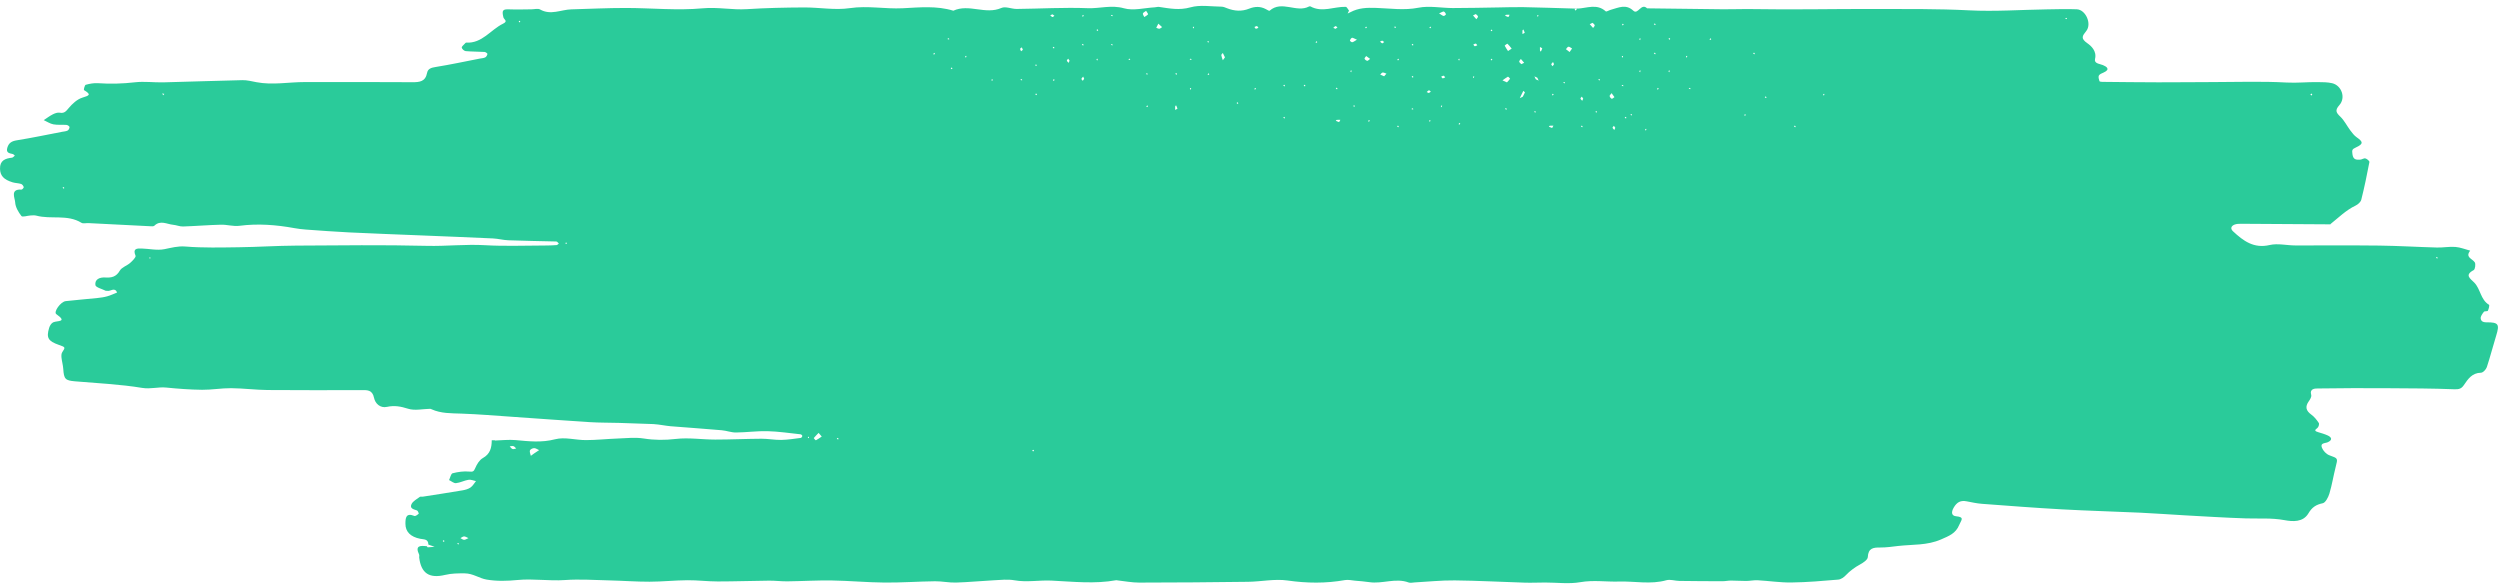 <?xml version="1.0" encoding="UTF-8" standalone="no"?><svg xmlns="http://www.w3.org/2000/svg" xmlns:xlink="http://www.w3.org/1999/xlink" fill="#000000" height="109.3" preserveAspectRatio="xMidYMid meet" version="1" viewBox="-0.0 -1.1 467.2 109.3" width="467.2" zoomAndPan="magnify"><g id="change1_1"><path d="M464.683,59.137c-0.778,0.008-1.05-0.306-1.091-0.732c-0.039-0.395,0.314-0.873,0.598-1.233 c0.129-0.164,0.666-0.049,0.743-0.2c0.171-0.338,0.336-1.039,0.214-1.112c-1.595-0.961-1.578-2.964-2.765-4.158 c-0.748-0.752-1.861-1.402-0.101-2.323c0.27-0.141,0.415-1.146,0.197-1.466c-0.466-0.685-1.829-0.923-0.849-2.173 c-0.92-0.242-1.829-0.619-2.763-0.693c-1.136-0.091-2.294,0.142-3.44,0.111 c-3.606-0.096-7.208-0.319-10.814-0.364c-5.225-0.065-10.451-0.005-15.676-0.025 c-1.6-0.006-3.277-0.431-4.782-0.079c-2.976,0.696-4.921-0.776-6.844-2.561 c-0.561-0.521-0.336-1.001,0.257-1.246c0.401-0.165,0.889-0.165,1.338-0.163 c5.518,0.026,11.035,0.067,16.553,0.103c1.544-1.221,2.936-2.637,4.753-3.503c0.44-0.209,0.956-0.662,1.065-1.096 c0.584-2.328,1.07-4.681,1.518-7.039c0.036-0.186-0.447-0.606-0.749-0.682c-0.292-0.074-0.66,0.224-0.999,0.235 c-0.702,0.023-1.284,0.035-1.422-1.026c-0.102-0.786-0.079-0.925,0.678-1.273c1.405-0.647,1.329-1.045,0.108-1.889 c-0.476-0.329-0.847-0.834-1.202-1.307c-0.626-0.833-1.091-1.82-1.831-2.526c-0.801-0.765-1.067-1.196-0.194-2.176 c1.227-1.379,0.428-3.659-1.337-4.089c-0.864-0.21-1.793-0.192-2.693-0.208c-1.947-0.034-3.873,0.189-5.848,0.078 c-4.576-0.257-9.175-0.092-13.765-0.085c-3.4,0.005-6.8,0.049-10.2,0.044 c-3.497-0.006-6.994-0.049-10.492-0.084c-0.175-0.002-0.477-0.045-0.502-0.132 c-0.098-0.339-0.246-0.772-0.113-1.038c0.138-0.274,0.566-0.429,0.894-0.576c1.339-0.599,0.534-1.115-0.131-1.387 c-0.653-0.267-1.687-0.273-1.471-1.171c0.355-1.48-0.78-2.454-1.438-2.913c-1.317-0.918-0.928-1.38-0.202-2.291 c1.065-1.336-0.102-3.99-1.779-4.056c-1.861-0.074-3.728-0.014-5.591,0.015c-4.849,0.075-9.71,0.429-14.541,0.181 c-5.91-0.304-11.808-0.239-17.715-0.254c-7.582-0.019-15.164,0.156-22.746,0.022 c-1.831-0.032-3.664,0.051-5.495,0.034c-4.737-0.045-9.474-0.116-14.211-0.176 c-1.095-1.089-1.699,1.256-2.558,0.452c-1.425-1.335-2.793-0.555-4.207-0.186c-0.335,0.087-0.834,0.411-0.96,0.297 c-1.655-1.499-3.51-0.586-5.291-0.51c0,0,0.011-0.022,0.019-0.04l0.009-0.019V0.452 c-0.204,0.001-0.408,0.003-0.612,0.004l0.002,0.003c0.006,0.014,0.013,0.028,0.019,0.042c0,0,0.001,0,0.001,0 c0.179,0.003,0.357,0.006,0.537,0.01c-0.119,0.128-0.238,0.256-0.357,0.384c-0.06-0.131-0.12-0.263-0.18-0.394 c-3.181-0.091-6.361-0.203-9.542-0.265c-1.554-0.03-3.11,0.033-4.665,0.055c-2.842,0.041-5.684,0.116-8.525,0.114 c-2.147-0.001-4.368-0.47-6.423-0.061c-2.679,0.533-5.298,0.121-7.904,0.034c-1.74-0.058-3.269-0.011-4.781,0.79 c-0.181,0.086-0.361,0.172-0.541,0.258c0.085-0.181,0.169-0.361,0.253-0.542 c-0.205-0.246-0.404-0.701-0.616-0.706c-2.198-0.06-4.407,1.129-6.599-0.084c-0.065-0.036-0.191-0.014-0.266,0.026 c-2.34,1.235-5.081-1.224-7.356,0.782c-0.083,0.073-0.469-0.169-0.698-0.292 c-1.025-0.555-2.079-0.512-3.117-0.094c-1.4,0.564-2.765,0.46-4.138-0.075 c-0.331-0.129-0.68-0.291-1.022-0.294c-1.952-0.017-4.017-0.387-5.826,0.127 c-2.069,0.588-3.916,0.206-5.863-0.082c-0.248-0.037-0.515,0.061-0.774,0.075 c-1.94,0.103-4.017,0.685-5.784,0.182c-2.347-0.668-4.521,0.071-6.767-0.018 c-4.418-0.174-8.852,0.097-13.281,0.141c-0.958,0.01-2.079-0.527-2.849-0.187 c-2.973,1.314-6.076-0.833-8.986,0.518c-3.119-0.962-6.301-0.617-9.473-0.459 c-3.285,0.163-6.53-0.517-9.873-0.022c-2.786,0.412-5.704-0.146-8.562-0.13 c-3.554,0.019-7.113,0.093-10.658,0.32c-2.765,0.177-5.457-0.419-8.282-0.157 c-4.747,0.44-9.576-0.061-14.371-0.064c-3.39-0.002-6.779,0.168-10.169,0.259 c-1.939,0.052-3.856,1.153-5.836,0.023c-0.41-0.234-1.069-0.033-1.614-0.031c-1.361,0.006-2.725,0.065-4.083,0.007 c-1.282-0.055-1.487,0.143-1.164,1.489c0.098,0.406,0.932,0.706-0.062,1.187c-2.328,1.127-3.901,3.726-6.914,3.54 c-0.066-0.004-0.149,0.1-0.207,0.168c-0.22,0.255-0.632,0.549-0.597,0.768c0.042,0.26,0.455,0.627,0.734,0.652 c1.172,0.107,2.354,0.086,3.53,0.156c0.197,0.012,0.552,0.276,0.535,0.372c-0.041,0.237-0.207,0.541-0.411,0.642 c-0.31,0.155-0.694,0.163-1.046,0.232c-2.729,0.531-5.45,1.119-8.194,1.559c-0.806,0.129-1.473,0.295-1.627,1.102 c-0.31,1.632-1.375,1.756-2.761,1.745c-6.701-0.052-13.402-0.02-20.104-0.025 c-3.005-0.002-6.006,0.599-9.015,0.025c-0.876-0.167-1.767-0.401-2.646-0.382c-4.916,0.103-9.83,0.293-14.746,0.41 c-1.775,0.042-3.574-0.215-5.325-0.011c-2.31,0.269-4.593,0.326-6.904,0.169 c-0.759-0.052-1.555,0.092-2.291,0.298c-0.199,0.056-0.405,0.942-0.331,0.987c1.469,0.884,0.967,1.015-0.323,1.423 c-0.96,0.303-1.845,1.134-2.523,1.934c-0.5,0.59-0.814,1.036-1.677,0.872c-0.404-0.076-0.909,0.107-1.301,0.306 c-0.595,0.3-1.131,0.716-1.692,1.083c0.6,0.273,1.177,0.67,1.806,0.788c0.792,0.148,1.63,0.042,2.444,0.105 c0.209,0.016,0.554,0.243,0.565,0.392c0.015,0.218-0.16,0.557-0.352,0.658c-0.306,0.161-0.691,0.173-1.044,0.241 c-2.818,0.54-5.628,1.133-8.461,1.587c-0.931,0.149-1.489,0.467-1.762,1.369c-0.292,0.966,0.354,1.046,1,1.194 c0.149,0.034,0.269,0.195,0.402,0.297c-0.177,0.134-0.343,0.364-0.532,0.386c-1.278,0.145-2.287,0.516-2.239,2.094 c0.038,1.261,0.675,2.001,2.353,2.511c0.513,0.156,1.076,0.144,1.587,0.303c0.213,0.066,0.425,0.356,0.49,0.585 c0.033,0.116-0.272,0.478-0.409,0.47c-2.185-0.131-1.233,1.559-1.191,2.374c0.045,0.887,0.597,1.831,1.169,2.563 c0.198,0.254,1.114-0.067,1.703-0.1c0.359-0.02,0.741-0.061,1.08,0.03c2.761,0.743,5.799-0.287,8.435,1.337 c0.324,0.2,0.866,0.037,1.306,0.059c3.845,0.194,7.689,0.394,11.534,0.584c0.263,0.013,0.63,0.056,0.779-0.089 c1.137-1.11,2.352-0.287,3.527-0.179c0.616,0.057,1.227,0.335,1.833,0.316c2.367-0.075,4.731-0.276,7.098-0.334 c1.144-0.028,2.319,0.351,3.436,0.206c3.459-0.451,6.861-0.185,10.264,0.432c0.708,0.128,1.427,0.218,2.144,0.27 c2.698,0.193,5.396,0.401,8.098,0.532c4.418,0.214,8.838,0.372,13.257,0.553c4.543,0.187,9.085,0.359,13.626,0.572 c0.962,0.045,1.915,0.31,2.877,0.345c2.95,0.108,5.901,0.152,8.852,0.224c0.089,0.002,0.2,0.007,0.263,0.058 c0.122,0.097,0.217,0.228,0.323,0.345c-0.145,0.096-0.285,0.265-0.435,0.275c-0.724,0.05-1.45,0.075-2.176,0.075 c-3.727,0.003-7.463,0.163-11.177-0.057c-3.631-0.216-7.23,0.211-10.857,0.122 c-8.137-0.199-16.282-0.095-24.424-0.046c-3.572,0.021-7.143,0.26-10.715,0.307 c-3.332,0.044-6.679,0.133-9.992-0.136c-1.438-0.117-2.623,0.233-3.943,0.496c-1.358,0.27-2.836-0.084-4.263-0.126 c-0.896-0.026-1.687,0.007-1.12,1.353c0.112,0.267-0.585,0.969-1.017,1.347c-0.606,0.53-1.558,0.803-1.925,1.439 c-0.67,1.162-1.554,1.355-2.724,1.279c-0.998-0.065-1.991,0.311-1.839,1.418c0.06,0.435,1.244,0.719,1.921,1.062 c0.073,0.037,0.185-0.013,0.27,0.011c0.61,0.169,1.412-0.775,1.862,0.318c-0.608,0.239-1.203,0.526-1.829,0.704 c-0.598,0.169-1.226,0.259-1.846,0.323c-1.97,0.205-3.946,0.356-5.915,0.579c-0.975,0.11-2.326,2.038-1.772,2.43 c2.174,1.535,0.2,1.186-0.575,1.532c-0.343,0.153-0.64,0.633-0.758,1.026c-0.564,1.872-0.193,2.486,1.806,3.19 c1.275,0.45,1.247,0.431,0.629,1.387c-0.166,0.257-0.166,0.669-0.131,0.998c0.075,0.703,0.282,1.394,0.329,2.097 c0.125,1.907,0.371,2.171,2.192,2.329c4.191,0.363,8.414,0.544,12.553,1.229c1.583,0.262,2.989-0.214,4.485-0.064 c2.231,0.223,4.475,0.393,6.715,0.417c1.807,0.02,3.617-0.314,5.424-0.299c2.283,0.019,4.564,0.323,6.846,0.344 c5.814,0.054,11.63,0.021,17.445,0.018c1.099-0.001,2.099-0.124,2.422,1.456 c0.213,1.04,1.148,1.959,2.425,1.673c1.395-0.312,2.591-0.076,3.947,0.352c1.244,0.393,2.725,0.034,4.101,0.012 c0.086-0.001,0.177,0.042,0.259,0.079c1.783,0.81,3.676,0.75,5.58,0.817c3.248,0.114,6.491,0.39,9.735,0.612 c4.761,0.326,9.521,0.686,14.284,0.985c1.809,0.113,3.626,0.087,5.439,0.14c2.15,0.063,4.299,0.131,6.448,0.221 c0.582,0.024,1.16,0.133,1.74,0.208c0.48,0.062,0.959,0.155,1.441,0.193c3.191,0.253,6.385,0.476,9.574,0.751 c0.891,0.077,1.772,0.428,2.654,0.421c1.968-0.016,3.938-0.3,5.901-0.248c2.066,0.054,4.126,0.367,6.186,0.586 c0.123,0.013,0.32,0.204,0.316,0.306c-0.005,0.131-0.166,0.354-0.281,0.368c-1.218,0.152-2.439,0.355-3.662,0.375 c-1.225,0.02-2.453-0.228-3.678-0.222c-2.888,0.014-5.775,0.158-8.663,0.158 c-2.455-0.001-4.941-0.401-7.354-0.119c-2.046,0.239-3.975,0.236-5.999-0.083 c-1.593-0.251-3.263-0.054-4.896,0.006c-1.964,0.072-3.925,0.287-5.888,0.294c-1.933,0.007-3.984-0.624-5.77-0.157 c-2.538,0.664-4.926,0.381-7.406,0.154c-1.273-0.117-2.572,0.047-3.859,0.084c0,0,0.022-0.046,0.022-0.046 c-0.207-0-0.415-0-0.622-0.001l0.018,0.037c-0.019,1.363-0.288,2.519-1.665,3.285 c-0.636,0.354-1.121,1.168-1.423,1.88c-0.268,0.629-0.427,0.716-1.126,0.646 c-1.02-0.102-2.101,0.061-3.103,0.316c-0.308,0.079-0.445,0.829-0.661,1.272c0.435,0.206,0.891,0.618,1.299,0.574 c0.791-0.084,1.544-0.499,2.336-0.629c0.44-0.072,0.928,0.156,1.394,0.249c-0.335,0.407-0.604,0.91-1.022,1.196 c-0.426,0.292-0.986,0.445-1.508,0.533c-2.473,0.419-4.953,0.796-7.432,1.183 c-0.178,0.028-0.416-0.053-0.535,0.037c-0.55,0.419-1.275,0.782-1.548,1.352 c-0.398,0.828,0.425,0.974,1.033,1.186c0.166,0.058,0.355,0.583,0.307,0.625c-0.23,0.193-0.612,0.476-0.807,0.397 c-1.599-0.646-1.672,0.401-1.671,1.475c0.002,1.46,0.94,2.437,2.762,2.793c0.719,0.141,1.51,0.017,1.525,1.082 c0.39,0.14,0.779,0.279,1.169,0.418c-0.432,0.036-0.863,0.079-1.296,0.098 c-0.047,0.002-0.1-0.133-0.151-0.205c-1.18-0.127-2.281-0.188-1.448,1.563 c0.07,0.148-0.013,0.361,0.009,0.54c0.359,2.95,1.873,3.97,4.856,3.253c1.211-0.291,2.406-0.293,3.657-0.286 c1.556,0.009,2.687,0.92,4.081,1.159c1.941,0.333,3.859,0.268,5.815,0.079c2.927-0.282,5.862,0.221,8.816,0.011 c2.78-0.197,5.59,0.002,8.387,0.068c2.481,0.059,4.961,0.249,7.442,0.243c2.354-0.006,4.708-0.258,7.063-0.277 c1.893-0.015,3.788,0.229,5.682,0.229c3.2,0.001,6.399-0.119,9.599-0.149c1.136-0.011,2.272,0.141,3.408,0.128 c2.778-0.033,5.557-0.205,8.332-0.161c3.285,0.051,6.565,0.361,9.849,0.389c3.13,0.027,6.262-0.204,9.394-0.242 c1.311-0.016,2.628,0.282,3.937,0.243c2.372-0.07,4.737-0.309,7.107-0.43c1.268-0.065,2.575-0.218,3.805,0.002 c2.333,0.416,4.64-0.051,6.958,0.061c4.023,0.195,8.052,0.655,12.071-0.072c0.085-0.015,0.179,0.025,0.269,0.035 c1.338,0.144,2.676,0.41,4.014,0.409c6.793-0.007,13.587-0.058,20.38-0.148 c2.456-0.033,4.963-0.587,7.352-0.243c3.621,0.52,7.153,0.559,10.731-0.077c0.605-0.107,1.259,0.055,1.889,0.111 c0.887,0.079,1.777,0.137,2.656,0.272c2.453,0.377,4.915-0.85,7.37,0.067c0.315,0.118,0.719,0.007,1.081-0.013 c2.512-0.134,5.025-0.405,7.536-0.378c4.378,0.047,8.753,0.289,13.131,0.422c1.247,0.038,2.496-0.027,3.743-0.028 c2.201-0.002,4.456,0.31,6.59-0.065c2.441-0.428,4.823-0.041,7.227-0.115c2.945-0.09,5.899,0.584,8.849-0.246 c0.733-0.206,1.603,0.117,2.41,0.128c2.692,0.038,5.385,0.053,8.077,0.057c0.525,0.001,1.051-0.121,1.576-0.121 c0.955,0.001,1.91,0.08,2.864,0.073c0.713-0.005,1.429-0.17,2.137-0.131c2.1,0.115,4.197,0.443,6.293,0.415 c2.926-0.039,5.852-0.286,8.77-0.539c0.512-0.044,1.083-0.458,1.453-0.862c0.671-0.732,1.747-1.504,2.565-1.938 c0.602-0.319,1.475-0.901,1.497-1.398c0.076-1.702,1.029-1.812,2.342-1.8c1.131,0.011,2.266-0.167,3.396-0.294 c2.663-0.298,5.355-0.076,7.96-1.22c1.47-0.646,2.741-1.106,3.388-2.713c0.343-0.852,1.093-1.457-0.579-1.611 c-0.837-0.077-0.975-0.711-0.464-1.598c0.596-1.036,1.288-1.41,2.407-1.199c0.956,0.18,1.914,0.399,2.88,0.471 c4.976,0.373,9.951,0.758,14.932,1.034c4.901,0.272,9.811,0.399,14.715,0.625c2.752,0.127,5.5,0.341,8.251,0.492 c3.804,0.209,7.608,0.449,11.415,0.572c2.403,0.078,4.791-0.122,7.209,0.324c1.545,0.285,3.483,0.438,4.493-1.27 c0.664-1.122,1.415-1.625,2.668-1.884c0.532-0.11,1.045-1.126,1.255-1.824c0.487-1.621,0.745-3.31,1.167-4.953 c0.432-1.681,0.441-1.593-1.176-2.186c-0.569-0.209-1.159-0.826-1.387-1.398c-0.383-0.958,0.586-0.809,1.112-1.054 c0.891-0.415,0.714-0.916-0.063-1.266c-0.566-0.255-1.172-0.427-1.77-0.605c-0.633-0.189-0.72-0.363-0.123-0.789 c0.212-0.152,0.377-0.737,0.255-0.922c-0.383-0.581-0.841-1.164-1.4-1.566c-1.015-0.731-1.195-1.486-0.461-2.51 c0.238-0.332,0.535-0.83,0.444-1.151c-0.347-1.232,0.724-1.215,1.224-1.224c4.434-0.077,8.87-0.071,13.305-0.047 c4.072,0.022,8.146,0.035,12.214,0.195c0.86,0.034,1.321-0.095,1.783-0.779c0.771-1.14,1.539-2.287,3.2-2.314 c0.379-0.006,0.943-0.603,1.088-1.039c0.648-1.945,1.144-3.94,1.753-5.898 C467.134,59.522,466.961,59.114,464.683,59.137z M431.957,16.381c0.058,0.065,0.165,0.134,0.161,0.195 c-0.004,0.062-0.117,0.118-0.183,0.176c-0.058-0.065-0.117-0.131-0.175-0.196 C431.826,16.498,431.892,16.439,431.957,16.381z M11.845,34.158c-0.048-0.082-0.096-0.164-0.144-0.246 c0.072-0.011,0.152-0.046,0.212-0.024c0.05,0.019,0.075,0.105,0.11,0.161 C11.964,34.085,11.905,34.122,11.845,34.158z M30.475,16.708c-0.049-0.122-0.098-0.244-0.146-0.367 c0.127,0.04,0.255,0.08,0.383,0.12C30.633,16.543,30.554,16.626,30.475,16.708z M97.072,3.084 C97.026,3.029,96.94,2.97,96.944,2.918c0.004-0.051,0.1-0.094,0.155-0.141c0.047,0.056,0.133,0.114,0.129,0.165 S97.128,3.038,97.072,3.084z M28.075,47.208c-0.062,0.002-0.127-0.036-0.19-0.059 c0.022-0.051,0.042-0.142,0.066-0.143c0.063-0.003,0.127,0.034,0.191,0.056 C28.12,47.113,28.099,47.207,28.075,47.208z M105.929,44.467c-0.105-0.032-0.21-0.063-0.315-0.095 c0.055-0.051,0.104-0.121,0.169-0.144c0.036-0.013,0.101,0.051,0.153,0.08 C105.934,44.361,105.931,44.414,105.929,44.467z M82.894,100.158c-0.055-0.005-0.101-0.104-0.151-0.162 c0.058-0.05,0.12-0.141,0.173-0.137s0.101,0.104,0.15,0.162C83.009,100.071,82.947,100.163,82.894,100.158z M85.749,100.638c-0.108-0.031-0.217-0.063-0.325-0.094c0.057-0.052,0.106-0.124,0.174-0.148 c0.038-0.014,0.104,0.051,0.151,0.076C85.749,100.53,85.749,100.584,85.749,100.638z M86.726,99.783 c-0.231-0.009-0.455-0.205-0.682-0.319c0.227-0.114,0.45-0.31,0.681-0.32c0.229-0.009,0.465,0.17,0.825,0.319 C87.192,99.612,86.955,99.791,86.726,99.783z M95.774,82.811c-0.206-0.082-0.352-0.316-0.517-0.501 c0.236-0.031,0.48-0.091,0.693-0.035c0.197,0.052,0.346,0.286,0.516,0.439 C96.232,82.754,95.962,82.886,95.774,82.811z M99.806,83.647c-0.201,0.146-0.402,0.292-0.603,0.438 c-0.071-0.34-0.266-0.72-0.172-1.005c0.072-0.218,0.509-0.433,0.785-0.434c0.311-0.001,0.624,0.239,0.936,0.375 C100.437,83.229,100.122,83.438,99.806,83.647z M151.129,80.786c-0.054-0.024-0.152-0.045-0.153-0.071 c-0.002-0.069,0.037-0.139,0.059-0.209c0.054,0.024,0.153,0.046,0.154,0.072 C151.191,80.646,151.152,80.716,151.129,80.786z M152.473,81.181c-0.055,0.027-0.416-0.394-0.4-0.414 c0.282-0.341,0.6-0.652,0.91-0.969c0.169,0.196,0.337,0.393,0.584,0.68 C153.175,80.742,152.841,80.997,152.473,81.181z M156.614,81.049c-0.077-0.057-0.154-0.115-0.231-0.172 c0.057-0.05,0.115-0.141,0.169-0.139c0.053,0.003,0.102,0.1,0.152,0.156 C156.673,80.946,156.644,80.997,156.614,81.049z M174.563,9.095c-0.053-0.029-0.105-0.059-0.159-0.088 c0.058-0.079,0.115-0.157,0.173-0.236c0.052,0.056,0.103,0.113,0.155,0.169 C174.675,8.991,174.619,9.043,174.563,9.095z M177.375,6.292c-0.107-0.032-0.214-0.064-0.321-0.096 c0.056-0.052,0.105-0.123,0.172-0.147c0.038-0.013,0.103,0.051,0.149,0.077 C177.375,6.184,177.375,6.238,177.375,6.292z M177.835,11.822c-0.053-0.029-0.106-0.059-0.159-0.088 c0.058-0.079,0.115-0.157,0.172-0.236c0.052,0.056,0.103,0.113,0.155,0.169 C177.948,11.718,177.891,11.77,177.835,11.822z M180.521,9.68c-0.052-0.056-0.123-0.106-0.147-0.172 c-0.014-0.037,0.051-0.103,0.077-0.149c0.058,0,0.112,0,0.167,0C180.584,9.466,180.552,9.573,180.521,9.68z M185.429,14.043c-0.052-0.057-0.123-0.106-0.147-0.172c-0.014-0.037,0.051-0.103,0.077-0.149 c0.058,0,0.112,0,0.166,0C185.493,13.829,185.461,13.936,185.429,14.043z M191.009,13.928 c-0.107-0.032-0.214-0.064-0.321-0.096c0.057-0.052,0.105-0.123,0.172-0.147c0.037-0.013,0.102,0.051,0.149,0.077 C191.009,13.819,191.009,13.873,191.009,13.928z M190.816,8.482c-0.062-0.155-0.179-0.315-0.167-0.465 c0.008-0.097,0.204-0.179,0.315-0.267c0.064,0.155,0.127,0.309,0.19,0.464 C191.041,8.303,190.928,8.392,190.816,8.482z M193.066,83.258c-0.055-0.005-0.102-0.106-0.153-0.165 c0.059-0.05,0.122-0.144,0.177-0.139c0.055,0.004,0.102,0.106,0.153,0.165 C193.184,83.169,193.121,83.263,193.066,83.258z M193.587,10.958c0.037-0.013,0.103,0.051,0.149,0.077 c0,0.058,0,0.112,0,0.166c-0.107-0.032-0.214-0.064-0.321-0.096C193.471,11.053,193.521,10.982,193.587,10.958z M193.692,16.692c-0.079-0.058-0.158-0.115-0.236-0.173c0.057-0.052,0.113-0.103,0.169-0.155 c0.052,0.056,0.103,0.113,0.155,0.169C193.751,16.587,193.722,16.639,193.692,16.692z M196.266,1.759 c0.136-0.06,0.271-0.121,0.407-0.182c0.126,0.086,0.252,0.172,0.377,0.257c-0.122,0.091-0.268,0.275-0.361,0.251 C196.531,2.045,196.406,1.875,196.266,1.759z M196.898,7.638c0.052,0.056,0.103,0.113,0.155,0.169 c-0.029,0.053-0.059,0.106-0.088,0.159c-0.079-0.058-0.157-0.115-0.236-0.173 C196.785,7.742,196.841,7.69,196.898,7.638z M196.923,14.003c-0.053-0.029-0.106-0.059-0.159-0.088 c0.058-0.079,0.115-0.157,0.173-0.236c0.052,0.057,0.103,0.113,0.155,0.169 C197.036,13.9,196.98,13.951,196.923,14.003z M199.698,10.648c-0.115-0.14-0.284-0.266-0.324-0.424 c-0.023-0.093,0.161-0.237,0.252-0.359c0.085,0.126,0.171,0.252,0.256,0.379 C199.821,10.379,199.759,10.514,199.698,10.648z M202.391,1.681c0.052,0.056,0.103,0.113,0.155,0.169 c-0.057,0.052-0.113,0.103-0.169,0.155c-0.053-0.029-0.105-0.059-0.159-0.088 C202.275,1.838,202.333,1.759,202.391,1.681z M202.351,7.093c0.052,0.056,0.103,0.113,0.155,0.169 c-0.029,0.053-0.059,0.106-0.088,0.159c-0.079-0.058-0.157-0.115-0.236-0.173 C202.238,7.197,202.295,7.145,202.351,7.093z M202.351,14.001c-0.091-0.122-0.275-0.268-0.252-0.361 c0.041-0.159,0.211-0.284,0.327-0.423c0.06,0.136,0.121,0.271,0.182,0.407 C202.522,13.749,202.437,13.875,202.351,14.001z M205.063,10.225c-0.052-0.057-0.123-0.106-0.148-0.172 c-0.013-0.037,0.051-0.103,0.077-0.149c0.058,0,0.112,0,0.166,0C205.126,10.011,205.094,10.118,205.063,10.225z M205.145,4.694c-0.079-0.058-0.157-0.115-0.236-0.173c0.057-0.052,0.113-0.103,0.169-0.155 c0.052,0.056,0.103,0.113,0.155,0.169C205.204,4.588,205.174,4.641,205.145,4.694z M207.916,7.383 c-0.107-0.032-0.214-0.064-0.321-0.096c0.056-0.052,0.105-0.123,0.172-0.147c0.037-0.014,0.103,0.051,0.149,0.077 C207.916,7.275,207.916,7.329,207.916,7.383z M207.916,1.929c-0.107-0.032-0.214-0.064-0.321-0.096 c0.056-0.052,0.105-0.123,0.172-0.147c0.037-0.013,0.103,0.051,0.149,0.077 C207.916,1.821,207.916,1.875,207.916,1.929z M211.188,10.11c-0.107-0.032-0.214-0.064-0.321-0.096 c0.057-0.052,0.106-0.123,0.172-0.147c0.037-0.014,0.102,0.051,0.149,0.077 C211.188,10.002,211.188,10.056,211.188,10.11z M214.375,18.912c-0.053-0.029-0.106-0.059-0.159-0.088 c0.058-0.079,0.115-0.157,0.172-0.236c0.052,0.056,0.103,0.113,0.155,0.169 C214.488,18.808,214.431,18.86,214.375,18.912z M214.139,12.741c0.056-0.052,0.105-0.123,0.172-0.147 c0.037-0.013,0.103,0.051,0.149,0.077c0,0.058,0,0.112,0,0.166C214.353,12.805,214.246,12.773,214.139,12.741z M213.848,2.085c-0.098-0.222-0.298-0.461-0.264-0.66c0.029-0.168,0.33-0.289,0.6-0.5 c0.165,0.28,0.416,0.59,0.369,0.646C214.37,1.786,214.091,1.92,213.848,2.085z M219.803,12.547 c0.052,0.057,0.103,0.113,0.155,0.169c-0.029,0.053-0.059,0.106-0.088,0.159 c-0.079-0.058-0.158-0.115-0.236-0.173C219.691,12.65,219.747,12.598,219.803,12.547z M216.645,4.269 c-0.226,0.004-0.455-0.145-0.567-0.186c0.246-0.473,0.32-0.617,0.394-0.76c0.233,0.214,0.466,0.428,0.699,0.642 C216.996,4.074,216.822,4.266,216.645,4.269z M219.615,19.442c0-0.276-0.013-0.482,0.008-0.684 c0.006-0.062,0.107-0.114,0.165-0.17c0.091,0.203,0.196,0.402,0.257,0.614 C220.052,19.229,219.834,19.322,219.615,19.442z M222.514,15.679c-0.052-0.057-0.123-0.106-0.147-0.172 c-0.014-0.037,0.051-0.103,0.077-0.149c0.058,0,0.112,0,0.167,0C222.578,15.465,222.546,15.572,222.514,15.679z M222.641,10.11c-0.107-0.032-0.214-0.064-0.321-0.096c0.056-0.052,0.105-0.123,0.172-0.147 c0.037-0.014,0.103,0.051,0.149,0.077C222.641,10.002,222.641,10.056,222.641,10.11z M223.06,4.226 c-0.052-0.057-0.123-0.106-0.147-0.172c-0.014-0.037,0.051-0.103,0.077-0.149c0.058,0,0.112,0,0.167,0 C223.123,4.012,223.091,4.119,223.06,4.226z M225.764,6.595c0.037-0.013,0.102,0.051,0.149,0.077 c0,0.058,0,0.112,0,0.166c-0.107-0.032-0.214-0.064-0.321-0.096C225.649,6.691,225.697,6.619,225.764,6.595z M225.828,12.912c-0.053-0.029-0.106-0.059-0.159-0.088c0.058-0.079,0.115-0.157,0.173-0.236 c0.052,0.056,0.103,0.113,0.155,0.169C225.941,12.809,225.884,12.861,225.828,12.912z M228.522,10.157 c-0.101-0.315-0.24-0.624-0.284-0.947c-0.017-0.123,0.183-0.275,0.283-0.414c0.144,0.294,0.287,0.588,0.4,0.822 C228.726,9.882,228.624,10.019,228.522,10.157z M231.323,18.328c-0.079-0.058-0.157-0.115-0.236-0.173 c0.056-0.052,0.113-0.103,0.169-0.155c0.052,0.057,0.103,0.113,0.155,0.169 C231.382,18.223,231.353,18.276,231.323,18.328z M234.554,15.639c-0.053-0.029-0.106-0.059-0.159-0.088 c0.058-0.079,0.115-0.157,0.172-0.236c0.052,0.057,0.103,0.113,0.155,0.169 C234.667,15.536,234.61,15.588,234.554,15.639z M234.696,4.265c-0.097-0.008-0.179-0.204-0.268-0.316 c0.155-0.063,0.315-0.182,0.463-0.17c0.101,0.008,0.187,0.2,0.283,0.315 C235.006,4.161,234.846,4.278,234.696,4.265z M240.049,21.055c-0.079-0.058-0.157-0.115-0.236-0.173 c0.057-0.052,0.113-0.103,0.169-0.155c0.052,0.056,0.103,0.113,0.155,0.169 C240.108,20.95,240.078,21.002,240.049,21.055z M240.049,15.056c-0.079-0.058-0.157-0.115-0.236-0.173 c0.057-0.052,0.113-0.103,0.169-0.155c0.052,0.056,0.103,0.113,0.155,0.169 C240.108,14.95,240.078,15.003,240.049,15.056z M243.866,15.056c-0.079-0.058-0.157-0.115-0.236-0.173 c0.056-0.052,0.113-0.103,0.169-0.155c0.052,0.056,0.103,0.113,0.155,0.169 C243.925,14.95,243.896,15.003,243.866,15.056z M246.006,6.913c-0.053-0.029-0.106-0.059-0.159-0.088 c0.058-0.079,0.115-0.157,0.173-0.236c0.052,0.057,0.103,0.113,0.155,0.169 C246.119,6.81,246.063,6.862,246.006,6.913z M249.165,4.105c0.14-0.115,0.266-0.284,0.424-0.324 c0.093-0.023,0.238,0.161,0.359,0.252c-0.126,0.085-0.252,0.171-0.378,0.256 C249.434,4.228,249.3,4.166,249.165,4.105z M249.799,15.274c0.052,0.057,0.103,0.113,0.155,0.169 c-0.03,0.053-0.059,0.106-0.088,0.159c-0.079-0.058-0.158-0.115-0.236-0.173 C249.686,15.377,249.742,15.325,249.799,15.274z M250.245,21.725c-0.211-0.062-0.41-0.167-0.612-0.259 c0.058-0.057,0.11-0.157,0.173-0.163c0.201-0.021,0.406-0.008,0.682-0.008 C250.366,21.515,250.273,21.733,250.245,21.725z M255.292,3.862c0.052,0.057,0.103,0.113,0.155,0.169 c-0.056,0.052-0.113,0.103-0.169,0.155c-0.053-0.029-0.106-0.059-0.159-0.088 C255.177,4.019,255.234,3.941,255.292,3.862z M252.51,12.406c-0.052-0.057-0.123-0.106-0.147-0.172 c-0.014-0.037,0.051-0.103,0.077-0.149c0.058,0,0.112,0,0.166,0C252.573,12.193,252.542,12.299,252.51,12.406z M253.182,18.836c-0.107-0.032-0.214-0.064-0.321-0.096c0.057-0.052,0.106-0.123,0.172-0.148 c0.037-0.013,0.103,0.051,0.149,0.077C253.182,18.728,253.182,18.782,253.182,18.836z M252.701,6.794 c-0.133,0.02-0.447-0.248-0.428-0.316c0.057-0.199,0.206-0.444,0.381-0.515c0.136-0.055,0.367,0.125,0.933,0.353 C253.136,6.572,252.93,6.76,252.701,6.794z M255.823,21.638c-0.053-0.029-0.106-0.059-0.159-0.088 c0.058-0.079,0.115-0.157,0.172-0.236c0.052,0.056,0.103,0.113,0.155,0.169 C255.936,21.535,255.88,21.587,255.823,21.638z M255.506,10.269c-0.194-0.043-0.435-0.219-0.498-0.395 c-0.042-0.117,0.193-0.332,0.305-0.503c0.194,0.141,0.388,0.283,0.733,0.534 C255.802,10.079,255.627,10.296,255.506,10.269z M258.3,6.486c0.127,0.086,0.252,0.172,0.377,0.257 c-0.122,0.091-0.268,0.275-0.361,0.251c-0.158-0.04-0.284-0.211-0.423-0.326 C258.029,6.607,258.165,6.546,258.3,6.486z M258.663,13.16c-0.281-0.125-0.506-0.226-0.731-0.327 c0.154-0.136,0.302-0.372,0.465-0.383c0.228-0.016,0.468,0.136,0.703,0.216 C258.964,12.819,258.829,12.972,258.663,13.16z M260.773,4.149c-0.079-0.058-0.157-0.115-0.236-0.173 c0.057-0.052,0.113-0.103,0.169-0.155c0.052,0.056,0.103,0.113,0.155,0.169 C260.832,4.043,260.802,4.096,260.773,4.149z M261.318,22.691c-0.079-0.058-0.157-0.115-0.236-0.173 c0.057-0.052,0.113-0.103,0.169-0.155c0.052,0.057,0.103,0.113,0.155,0.169 C261.378,22.586,261.348,22.639,261.318,22.691z M261.277,10.186c-0.053-0.029-0.106-0.059-0.159-0.088 c0.058-0.079,0.115-0.157,0.172-0.236c0.052,0.057,0.104,0.113,0.156,0.169 C261.39,10.082,261.333,10.134,261.277,10.186z M264.089,19.381c-0.107-0.032-0.214-0.064-0.321-0.096 c0.056-0.052,0.105-0.123,0.172-0.147c0.037-0.013,0.103,0.051,0.149,0.077 C264.089,19.273,264.089,19.327,264.089,19.381z M264.046,13.42c-0.079-0.058-0.158-0.115-0.236-0.173 c0.057-0.052,0.113-0.103,0.169-0.155c0.052,0.057,0.103,0.113,0.155,0.169 C264.104,13.314,264.075,13.367,264.046,13.42z M264.046,7.421c-0.079-0.058-0.158-0.115-0.236-0.173 c0.057-0.052,0.113-0.103,0.169-0.155c0.052,0.057,0.103,0.113,0.155,0.169 C264.104,7.315,264.075,7.368,264.046,7.421z M267.235,21.678c-0.052-0.056-0.123-0.106-0.147-0.172 c-0.014-0.037,0.051-0.103,0.077-0.149c0.058,0,0.112,0,0.166,0C267.298,21.464,267.267,21.571,267.235,21.678z M267.021,16.287c-0.135-0.061-0.27-0.123-0.404-0.184c0.14-0.115,0.266-0.284,0.424-0.324 c0.093-0.023,0.237,0.161,0.359,0.252C267.274,16.116,267.148,16.202,267.021,16.287z M267.276,4.186 c-0.053-0.029-0.106-0.059-0.159-0.088c0.058-0.079,0.115-0.157,0.173-0.236c0.052,0.056,0.103,0.113,0.155,0.169 C267.389,4.083,267.333,4.135,267.276,4.186z M269.416,18.951c-0.052-0.056-0.123-0.106-0.147-0.172 c-0.013-0.037,0.051-0.103,0.077-0.149c0.058,0,0.112,0,0.166,0C269.48,18.737,269.448,18.844,269.416,18.951z M269.6,13.537c-0.098-0.008-0.179-0.204-0.268-0.316c0.155-0.063,0.315-0.182,0.463-0.17 c0.101,0.008,0.187,0.2,0.283,0.315C269.91,13.432,269.75,13.549,269.6,13.537z M269.79,1.886 c-0.227-0.037-0.429-0.23-0.857-0.487c0.53-0.216,0.758-0.396,0.894-0.342c0.177,0.07,0.33,0.31,0.388,0.508 C270.235,1.632,269.919,1.907,269.79,1.886z M272.618,9.904c0.058,0,0.112,0,0.167,0 c-0.032,0.107-0.064,0.214-0.096,0.321c-0.052-0.057-0.123-0.106-0.147-0.172 C272.527,10.016,272.592,9.95,272.618,9.904z M272.73,22.184c-0.053-0.029-0.105-0.059-0.159-0.088 c0.058-0.079,0.115-0.157,0.173-0.236c0.052,0.056,0.103,0.113,0.155,0.169 C272.842,22.08,272.786,22.132,272.73,22.184z M275.416,13.497c-0.052-0.057-0.123-0.106-0.148-0.172 c-0.013-0.037,0.051-0.103,0.077-0.149c0.058,0,0.112,0,0.166,0C275.479,13.283,275.447,13.39,275.416,13.497z M275.599,7.537c-0.097-0.008-0.179-0.204-0.268-0.316c0.155-0.063,0.315-0.182,0.463-0.17 c0.101,0.008,0.187,0.2,0.283,0.315C275.909,7.434,275.749,7.55,275.599,7.537z M275.9,2.493 c-0.208-0.237-0.416-0.474-0.624-0.712c0.145-0.07,0.291-0.141,0.528-0.256c0.13,0.137,0.369,0.279,0.402,0.459 C276.233,2.131,276.011,2.322,275.9,2.493z M278.729,10.186c-0.053-0.029-0.105-0.059-0.159-0.088 c0.058-0.079,0.115-0.157,0.173-0.236c0.052,0.057,0.103,0.113,0.155,0.169 C278.842,10.082,278.785,10.134,278.729,10.186z M278.729,4.732c-0.053-0.029-0.105-0.059-0.159-0.088 c0.058-0.079,0.115-0.157,0.173-0.236c0.052,0.056,0.103,0.113,0.155,0.169 C278.842,4.628,278.785,4.68,278.729,4.732z M284.523,4.578c0.006-0.062,0.107-0.114,0.165-0.17 c0.091,0.203,0.196,0.402,0.256,0.614c0.008,0.028-0.211,0.121-0.429,0.241 C284.515,4.987,284.502,4.781,284.523,4.578z M281.438,1.669c0.201-0.021,0.406-0.008,0.682-0.008 c-0.123,0.22-0.216,0.438-0.244,0.43c-0.211-0.062-0.409-0.167-0.611-0.259 C281.322,1.775,281.375,1.676,281.438,1.669z M281.497,19.419c-0.079-0.058-0.157-0.115-0.236-0.173 c0.056-0.052,0.113-0.104,0.169-0.155c0.052,0.057,0.103,0.113,0.155,0.169 C281.556,19.313,281.526,19.366,281.497,19.419z M281.62,14.295c-0.373-0.167-0.605-0.27-0.836-0.374 c0.334-0.238,0.654-0.498,1.013-0.69c0.056-0.03,0.425,0.349,0.405,0.381 C282.04,13.863,281.819,14.075,281.62,14.295z M281.82,8.439c-0.217-0.33-0.451-0.652-0.623-1.004 c-0.017-0.034,0.476-0.399,0.514-0.365c0.273,0.243,0.489,0.55,0.789,0.915 C282.164,8.209,281.992,8.324,281.82,8.439z M284.221,9.916c0.206,0.24,0.411,0.48,0.616,0.721 c-0.146,0.07-0.293,0.141-0.529,0.254c-0.132-0.144-0.369-0.291-0.399-0.472 C283.884,10.273,284.108,10.085,284.221,9.916z M284.565,16.983c-0.181,0.086-0.361,0.172-0.542,0.258 c0.085-0.181,0.169-0.361,0.253-0.542c0.134-0.273,0.269-0.546,0.403-0.819c0.102,0.1,0.311,0.239,0.29,0.294 C284.867,16.456,284.706,16.716,284.565,16.983z M287.343,1.723c0.058,0,0.112,0,0.167,0 c-0.032,0.107-0.064,0.214-0.096,0.321c-0.052-0.057-0.123-0.106-0.147-0.172 C287.253,1.835,287.317,1.769,287.343,1.723z M286.995,19.927c-0.107-0.032-0.214-0.064-0.321-0.096 c0.057-0.052,0.106-0.123,0.172-0.148c0.037-0.013,0.103,0.051,0.149,0.077 C286.995,19.819,286.995,19.873,286.995,19.927z M287.008,13.713c-0.086-0.181-0.173-0.362-0.26-0.543 c0.182,0.085,0.363,0.17,0.544,0.255c0.086,0.18,0.172,0.361,0.258,0.542 C287.369,13.882,287.189,13.797,287.008,13.713z M287.957,8.543c-0.057-0.057-0.156-0.11-0.163-0.173 c-0.021-0.2-0.008-0.403-0.008-0.682c0.22,0.122,0.439,0.216,0.43,0.243 C288.155,8.143,288.05,8.341,287.957,8.543z M290.057,22.816c-0.211-0.062-0.409-0.167-0.611-0.259 c0.057-0.057,0.11-0.157,0.172-0.163c0.202-0.021,0.406-0.008,0.683-0.008 C290.178,22.605,290.085,22.824,290.057,22.816z M290.182,16.73c-0.053-0.029-0.106-0.059-0.159-0.088 c0.058-0.079,0.115-0.157,0.172-0.236c0.052,0.056,0.103,0.113,0.156,0.169 C290.295,16.627,290.238,16.678,290.182,16.73z M290.156,11.274c-0.09-0.122-0.274-0.268-0.251-0.361 c0.04-0.159,0.21-0.284,0.327-0.423c0.06,0.136,0.121,0.271,0.182,0.406 C290.327,11.023,290.242,11.148,290.156,11.274z M292.448,14.473c-0.107-0.032-0.214-0.064-0.321-0.096 c0.056-0.052,0.105-0.123,0.172-0.147c0.037-0.014,0.103,0.051,0.149,0.077 C292.448,14.365,292.448,14.419,292.448,14.473z M293.328,8.624c-0.23-0.177-0.459-0.355-0.688-0.532 c0.155-0.164,0.294-0.434,0.47-0.462c0.18-0.028,0.398,0.183,0.678,0.331 C293.596,8.239,293.462,8.431,293.328,8.624z M295.677,22.691c-0.079-0.058-0.157-0.115-0.236-0.173 c0.057-0.052,0.113-0.103,0.169-0.155c0.052,0.056,0.103,0.113,0.155,0.169 C295.736,22.586,295.706,22.639,295.677,22.691z M295.684,17.738c-0.115-0.14-0.285-0.266-0.324-0.424 c-0.023-0.093,0.161-0.237,0.252-0.359c0.085,0.126,0.171,0.252,0.256,0.379 C295.807,17.469,295.745,17.603,295.684,17.738z M297.715,4.13c-0.208-0.237-0.416-0.474-0.624-0.712 c0.145-0.07,0.291-0.141,0.528-0.256c0.13,0.137,0.369,0.279,0.402,0.459 C298.048,3.767,297.826,3.958,297.715,4.13z M298.447,19.927c-0.107-0.032-0.214-0.064-0.321-0.096 c0.056-0.052,0.105-0.123,0.172-0.148c0.037-0.013,0.103,0.051,0.149,0.077 C298.447,19.819,298.447,19.873,298.447,19.927z M298.993,13.928c-0.107-0.032-0.214-0.064-0.321-0.096 c0.056-0.052,0.105-0.123,0.172-0.147c0.037-0.013,0.103,0.051,0.149,0.077 C298.993,13.819,298.993,13.873,298.993,13.928z M300.806,16.848c-0.025-0.122,0.196-0.296,0.372-0.536 c0.25,0.346,0.391,0.541,0.531,0.737c-0.174,0.111-0.392,0.346-0.511,0.303 C301.022,17.289,300.847,17.044,300.806,16.848z M301.683,23.192c-0.115-0.14-0.285-0.266-0.324-0.424 c-0.023-0.093,0.161-0.238,0.252-0.359c0.085,0.126,0.17,0.252,0.256,0.379 C301.806,22.923,301.744,23.057,301.683,23.192z M303.356,15.018c-0.107-0.032-0.214-0.064-0.321-0.096 c0.057-0.052,0.105-0.123,0.172-0.147c0.037-0.013,0.102,0.051,0.149,0.077 C303.356,14.91,303.356,14.964,303.356,15.018z M303.082,9.508c-0.013-0.037,0.051-0.103,0.077-0.149 c0.058,0,0.112,0,0.166,0c-0.032,0.107-0.064,0.214-0.095,0.321C303.178,9.623,303.106,9.574,303.082,9.508z M303.271,3.641c-0.053-0.029-0.106-0.059-0.159-0.088c0.058-0.079,0.115-0.157,0.172-0.236 c0.052,0.056,0.104,0.113,0.156,0.169C303.384,3.538,303.327,3.589,303.271,3.641z M303.858,21.055 c-0.079-0.058-0.158-0.115-0.236-0.173c0.057-0.052,0.113-0.103,0.169-0.155c0.052,0.056,0.103,0.113,0.155,0.169 C303.917,20.95,303.887,21.002,303.858,21.055z M304.992,20.472c-0.107-0.032-0.214-0.064-0.321-0.096 c0.056-0.052,0.105-0.123,0.172-0.147c0.037-0.013,0.103,0.051,0.149,0.077 C304.992,20.364,304.992,20.418,304.992,20.472z M306.502,12.406c-0.052-0.057-0.123-0.106-0.147-0.172 c-0.014-0.037,0.051-0.103,0.077-0.149c0.058,0,0.112,0,0.167,0C306.566,12.193,306.533,12.299,306.502,12.406z M306.502,6.407c-0.052-0.057-0.123-0.106-0.147-0.172c-0.014-0.037,0.051-0.103,0.077-0.149 c0.058,0,0.112,0,0.167,0C306.566,6.193,306.533,6.3,306.502,6.407z M307.592,23.314 c-0.052-0.057-0.123-0.106-0.147-0.172c-0.014-0.037,0.051-0.103,0.077-0.149c0.058,0,0.112,0,0.167,0 C307.656,23.1,307.624,23.207,307.592,23.314z M309.311,9.057c-0.079-0.058-0.157-0.115-0.236-0.173 c0.056-0.052,0.113-0.104,0.169-0.155c0.052,0.057,0.103,0.113,0.155,0.169 C309.37,8.951,309.341,9.004,309.311,9.057z M309.311,3.603c-0.079-0.058-0.157-0.115-0.236-0.173 c0.056-0.052,0.113-0.104,0.169-0.155c0.052,0.057,0.103,0.113,0.155,0.169 C309.37,3.498,309.341,3.55,309.311,3.603z M309.815,15.639c-0.053-0.029-0.106-0.059-0.159-0.088 c0.058-0.079,0.115-0.157,0.173-0.236c0.052,0.057,0.103,0.113,0.155,0.169 C309.928,15.536,309.872,15.588,309.815,15.639z M311.955,12.406c-0.052-0.057-0.123-0.106-0.147-0.172 c-0.014-0.037,0.051-0.103,0.077-0.149c0.058,0,0.112,0,0.166,0C312.019,12.193,311.988,12.3,311.955,12.406z M312.038,6.33c-0.079-0.058-0.158-0.115-0.236-0.173c0.057-0.052,0.113-0.104,0.169-0.155 c0.052,0.057,0.103,0.113,0.155,0.169C312.097,6.224,312.067,6.277,312.038,6.33z M315.228,9.68 c-0.052-0.057-0.123-0.106-0.147-0.172c-0.014-0.037,0.051-0.103,0.077-0.149c0.058,0,0.112,0,0.167,0 C315.291,9.466,315.259,9.573,315.228,9.68z M315.9,15.564c-0.107-0.032-0.214-0.064-0.321-0.096 c0.057-0.052,0.106-0.123,0.172-0.147c0.037-0.014,0.103,0.051,0.149,0.077 C315.9,15.456,315.9,15.51,315.9,15.564z M319.632,6.368c-0.053-0.029-0.106-0.059-0.159-0.088 c0.058-0.079,0.115-0.157,0.172-0.236c0.052,0.056,0.103,0.113,0.155,0.169 C319.745,6.264,319.688,6.316,319.632,6.368z M326.135,20.587c-0.052-0.057-0.123-0.106-0.147-0.172 c-0.014-0.037,0.051-0.103,0.077-0.149c0.058,0,0.112,0,0.166,0C326.199,20.373,326.167,20.48,326.135,20.587z M327.854,9.057c-0.079-0.058-0.157-0.115-0.236-0.173c0.056-0.052,0.113-0.104,0.169-0.155 c0.052,0.057,0.103,0.113,0.155,0.169C327.913,8.951,327.884,9.004,327.854,9.057z M330.035,17.238 c-0.079-0.058-0.157-0.115-0.236-0.173c0.056-0.052,0.113-0.103,0.169-0.155c0.052,0.056,0.103,0.113,0.155,0.169 C330.094,17.132,330.065,17.185,330.035,17.238z M335.489,22.691c-0.079-0.058-0.157-0.115-0.236-0.173 c0.056-0.052,0.113-0.103,0.169-0.155c0.052,0.057,0.103,0.113,0.155,0.169 C335.548,22.586,335.519,22.639,335.489,22.691z M340.86,16.77c-0.052-0.057-0.123-0.106-0.147-0.172 c-0.014-0.037,0.051-0.103,0.077-0.149c0.058,0,0.112,0,0.166,0C340.924,16.555,340.892,16.662,340.86,16.77z M386.25,2.474c-0.104-0.032-0.209-0.063-0.314-0.095c0.056-0.051,0.104-0.12,0.169-0.144 c0.037-0.013,0.101,0.051,0.152,0.08C386.255,2.368,386.252,2.421,386.25,2.474z M455.467,47.229 c-0.076-0.056-0.151-0.112-0.227-0.168c0.055-0.05,0.109-0.099,0.164-0.149c0.049,0.055,0.099,0.109,0.148,0.164 C455.525,47.127,455.496,47.178,455.467,47.229z M435.45,40.831c0.003-0.002,0.005-0.004,0.008-0.007 c0.005,0,0.01,0,0.016,0c0.021,0.048,0.043,0.096,0.064,0.144 C435.509,40.923,435.48,40.877,435.45,40.831z" fill="#2acb9a"/></g></svg>